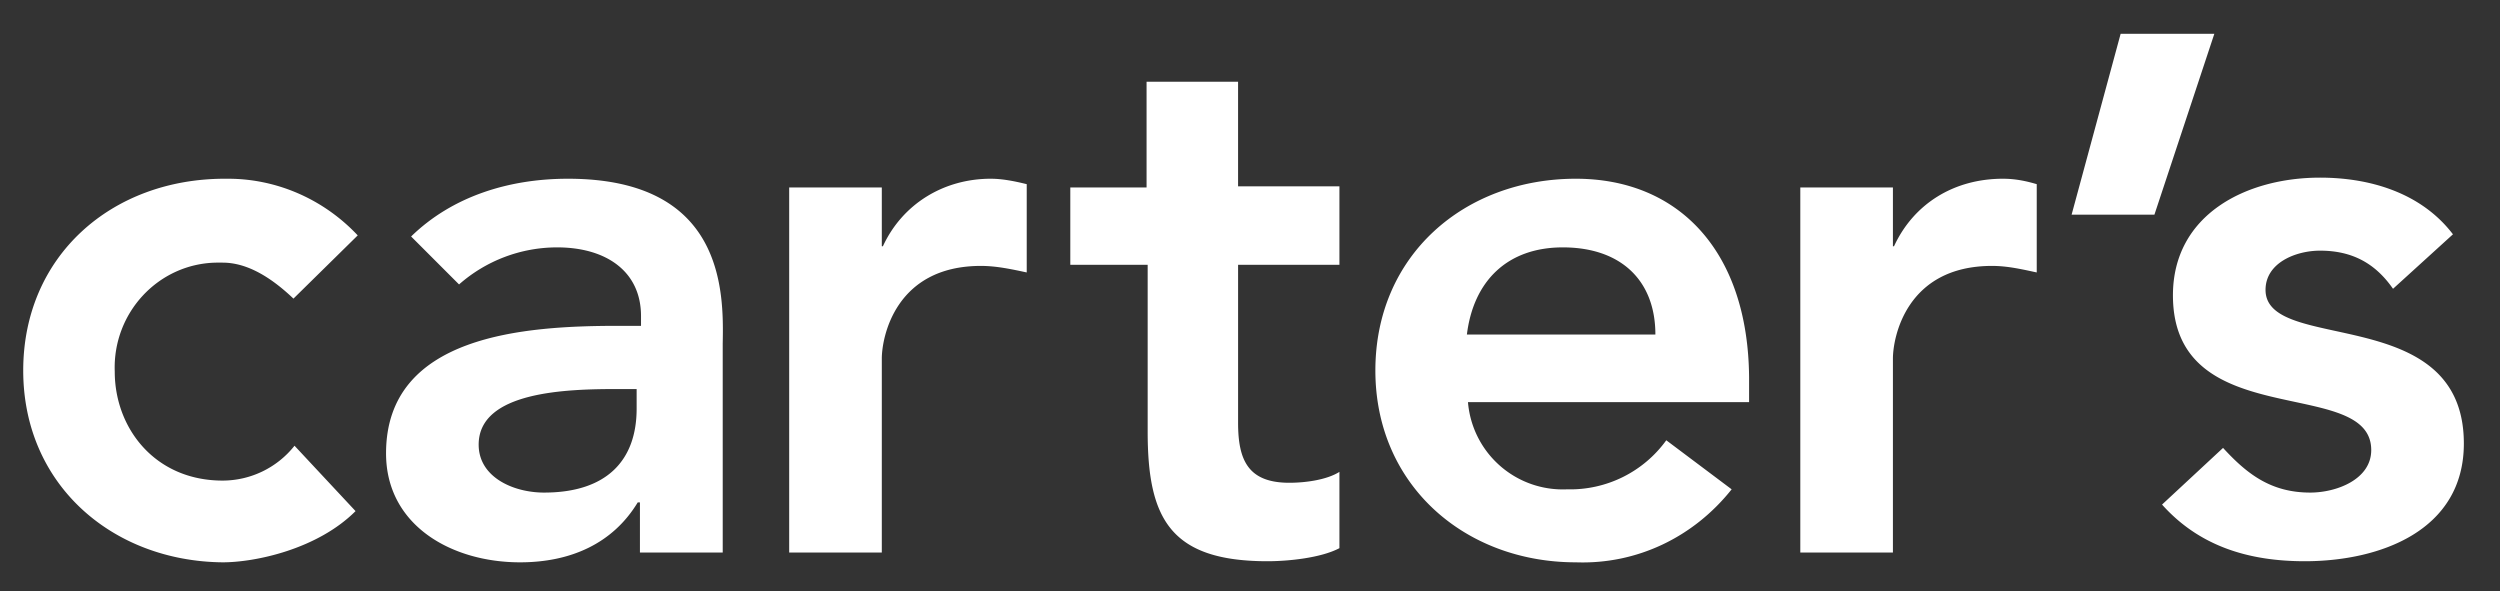 <svg width="148" height="35" fill="none" xmlns="http://www.w3.org/2000/svg"><rect width="100%" height="100%" fill="#333333" stroke="none"/><path d="M125.542 2l-2.903 10.71h4.902L131.089 2h-5.547zM67.877 4.839v6.258h-4.515v4.58h4.58v9.871c0 5.097 1.29 7.677 7.095 7.677 1.225 0 3.16-.193 4.257-.774v-4.516c-.71.452-1.935.645-2.968.645-2.45 0-3.031-1.354-3.031-3.548v-9.355h5.999v-4.645h-6V4.84h-5.417zm69.469 5.677c-4.387 0-8.708 2.194-8.708 6.968 0 8.258 11.739 4.71 11.739 9.16 0 1.743-2.064 2.517-3.612 2.517-2.322 0-3.741-1.097-5.16-2.645l-3.612 3.355c2.193 2.451 5.095 3.354 8.45 3.354 4.45 0 9.417-1.806 9.417-6.967 0-8.387-11.74-5.29-11.74-9.097 0-1.613 1.807-2.322 3.226-2.322 1.935 0 3.289.774 4.321 2.258l3.548-3.226c-1.871-2.452-4.902-3.355-7.869-3.355zm-123.845.065h-.193c-6.708 0-11.933 4.58-11.933 11.354 0 6.774 5.29 11.29 11.804 11.355 1.935 0 5.612-.774 7.87-3.032l-3.613-3.871a5.443 5.443 0 01-4.257 2.064c-4 0-6.386-3.096-6.386-6.451-.129-3.484 2.58-6.387 5.999-6.452h.387c1.483 0 2.902.903 4.193 2.13l3.805-3.743c-2-2.129-4.773-3.354-7.676-3.354zm20.125 0c-3.483 0-6.837 1.032-9.288 3.419l2.838 2.839a8.784 8.784 0 015.805-2.194c2.903 0 4.967 1.42 4.967 4.064v.581h-1.355c-5.483 0-13.739.516-13.739 7.549 0 4.258 3.87 6.451 7.934 6.451 2.967 0 5.483-1.097 6.966-3.548h.13v2.967h4.901V20.322c.065-3.096.065-9.741-9.159-9.741zm25.027 0c-2.774 0-5.225 1.483-6.386 4h-.064v-3.484H46.72v21.612h5.483V21.226c0-1.226.774-5.484 5.87-5.484.902 0 1.806.193 2.709.387v-5.226c-.774-.193-1.484-.322-2.13-.322zm34.638 0c-6.58 0-11.869 4.516-11.869 11.354 0 6.774 5.29 11.355 11.869 11.355 3.612.129 6.966-1.484 9.223-4.322l-3.87-2.904a7.012 7.012 0 01-5.87 2.904 5.63 5.63 0 01-5.87-5.162h16.642v-1.484c-.064-7.483-4.192-11.741-10.255-11.741zm25.284 0c-2.902 0-5.289 1.483-6.45 4h-.064v-3.484h-5.483v21.612h5.483V21.226c0-1.226.774-5.484 5.869-5.484.903 0 1.742.193 2.645.387v-5.226c-.645-.193-1.29-.322-2-.322zm-26.058 4.064c3.418 0 5.482 1.936 5.482 5.161H86.84c.387-3.161 2.387-5.161 5.677-5.161zm-55.988 8.387h1.16v1.161c0 3.032-1.74 4.968-5.482 4.968-1.806 0-3.87-.903-3.87-2.839 0-3.16 5.225-3.29 8.192-3.29z" fill="#fff"/></svg>